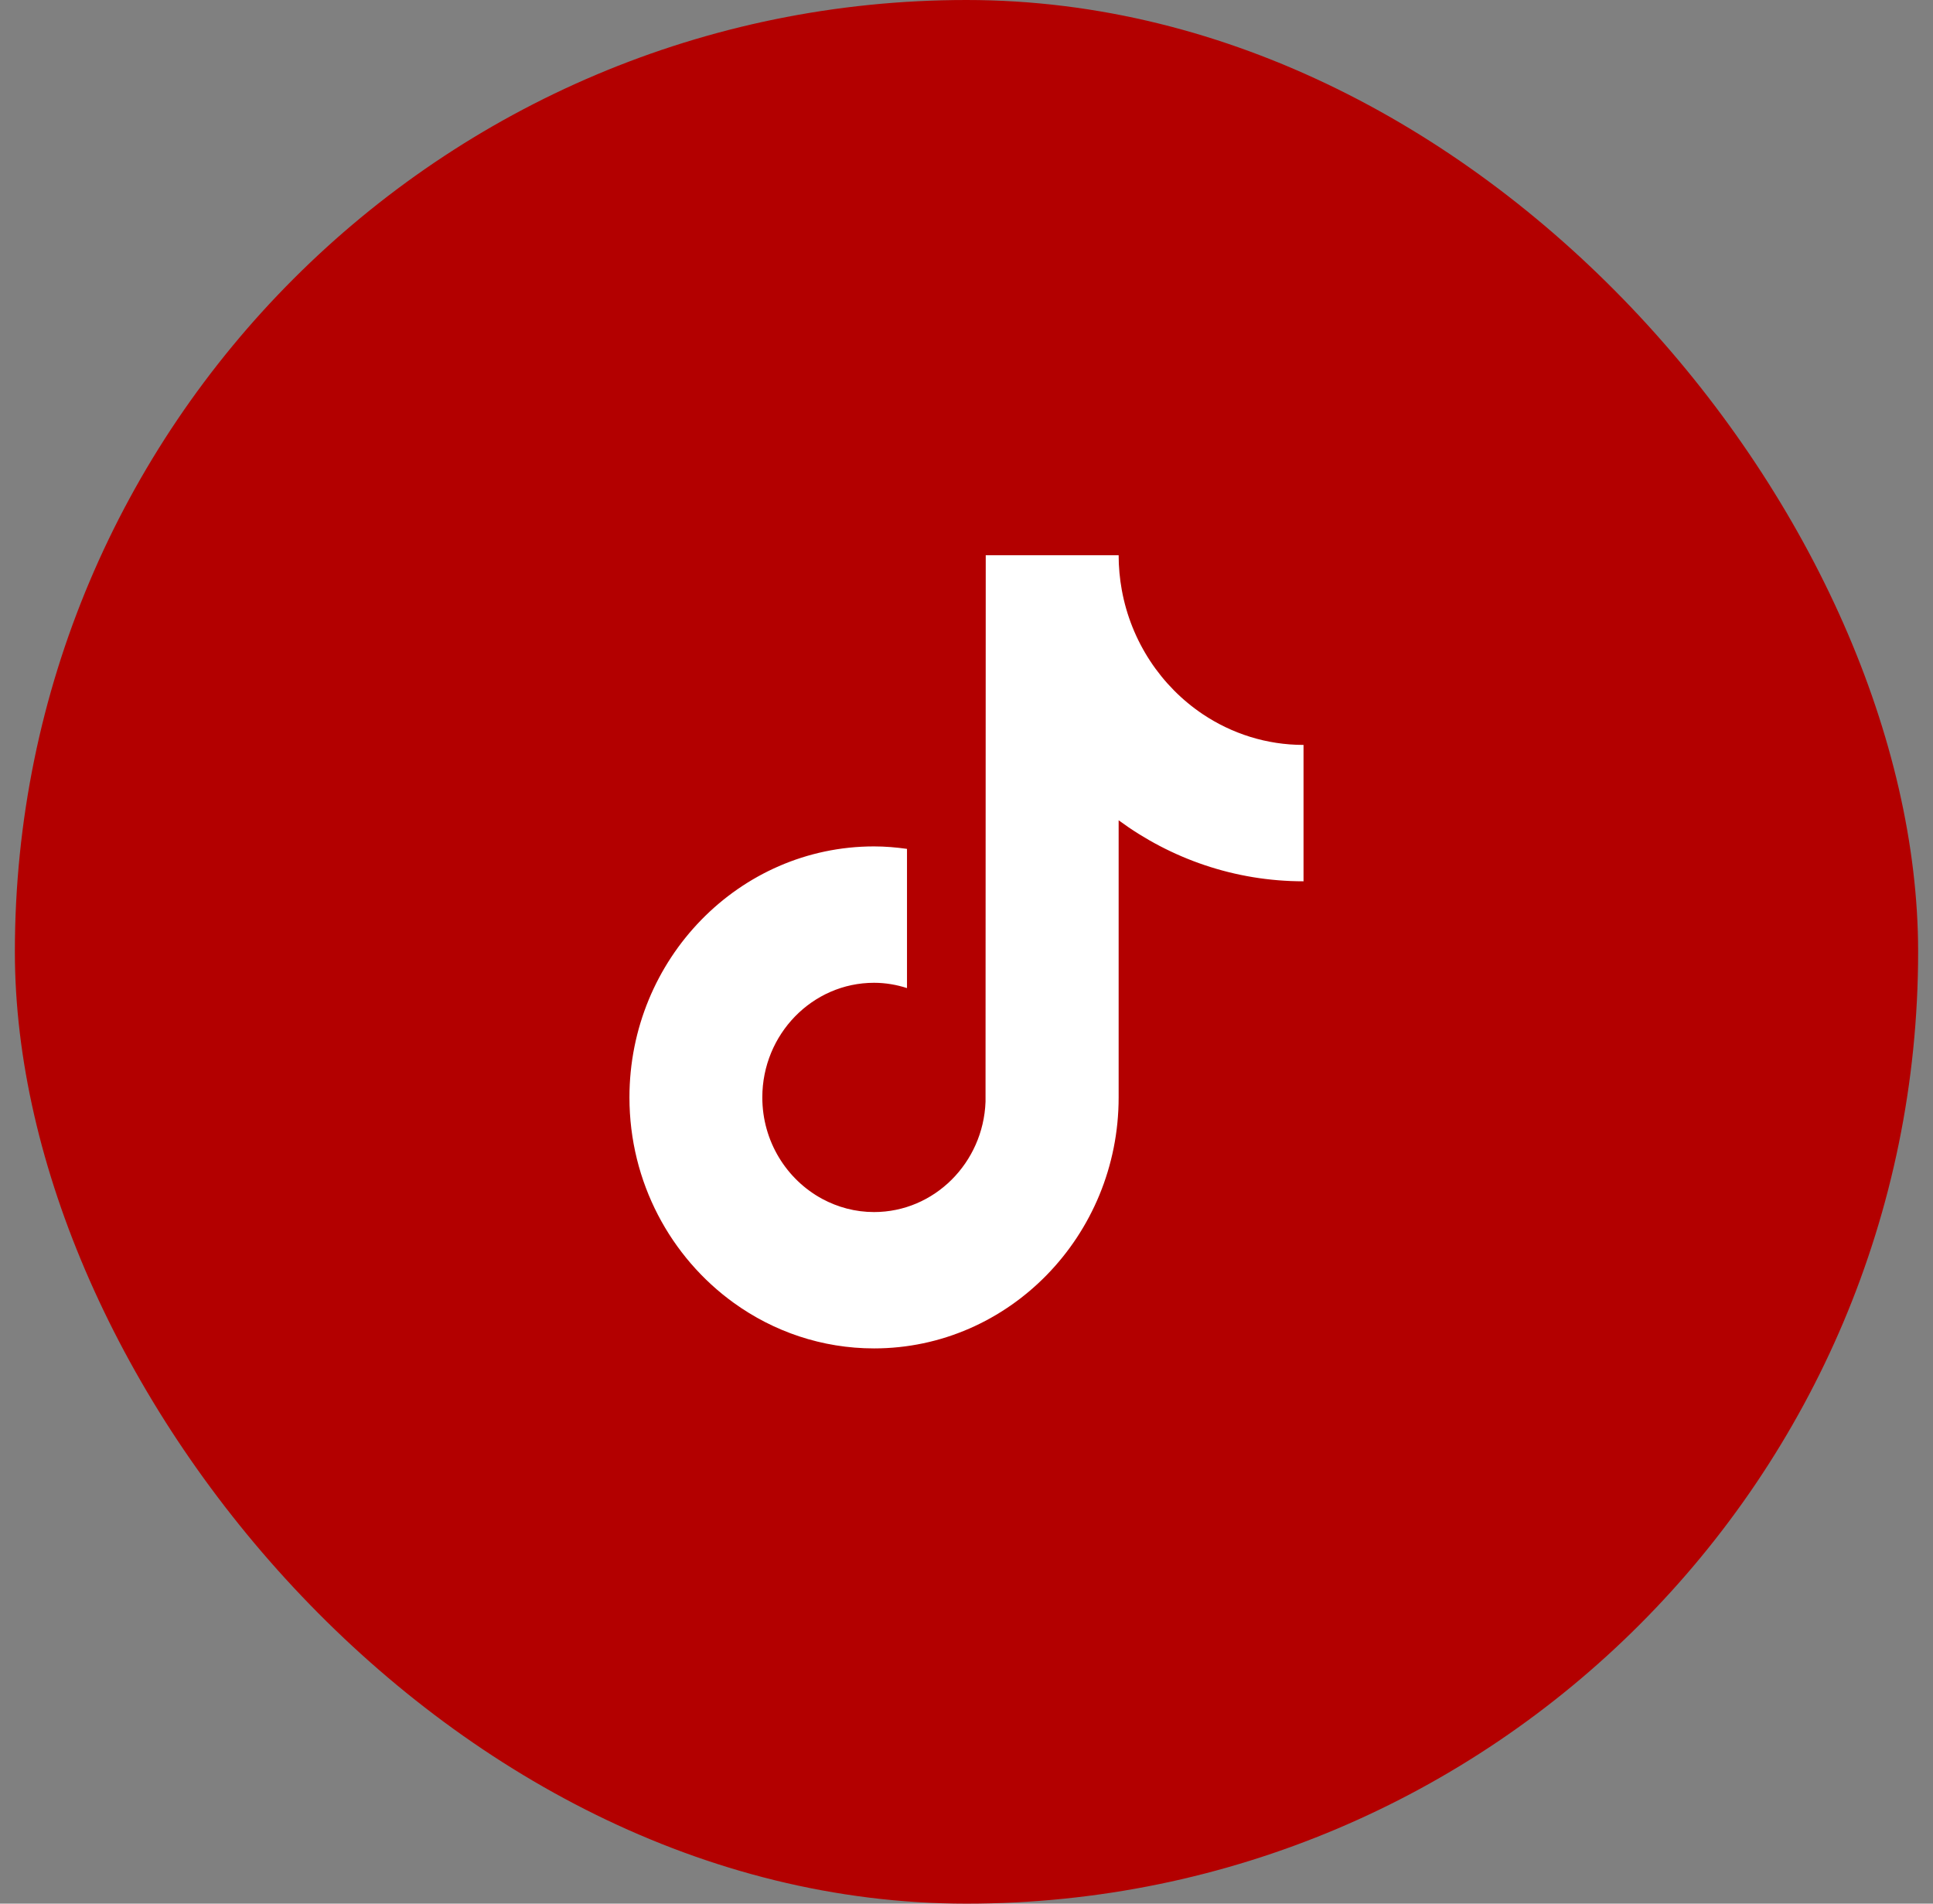 <svg width="65" height="64" viewBox="0 0 65 64" fill="none" xmlns="http://www.w3.org/2000/svg">
<rect x="0" y="0" width="65" height="64" fill="#808080" stroke="none"/>
<g clip-path="url(#clip0_67_776)">
<rect x="0.5" width="64" height="64" rx="32" fill="#B30000"/>
<g clip-path="url(#clip1_67_776)">
<path d="M40.447 24.012C39.047 23.075 38.037 21.576 37.721 19.83C37.653 19.453 37.616 19.064 37.616 18.666H33.147L33.14 37.04C33.065 39.097 31.414 40.749 29.391 40.749C28.762 40.749 28.17 40.587 27.648 40.306C26.453 39.66 25.634 38.375 25.634 36.895C25.634 34.77 27.32 33.041 29.39 33.041C29.777 33.041 30.148 33.106 30.499 33.219V28.539C30.136 28.488 29.767 28.456 29.39 28.456C24.855 28.456 21.166 32.242 21.166 36.895C21.166 39.75 22.556 42.276 24.677 43.804C26.013 44.767 27.639 45.333 29.391 45.333C33.926 45.333 37.616 41.548 37.616 36.895V27.578C39.368 28.868 41.516 29.629 43.833 29.629V25.044C42.585 25.044 41.422 24.664 40.447 24.012Z" fill="white"/>
</g>
</g>
<defs>
<clipPath id="clip0_67_776">
<rect width="64" height="64" fill="white" transform="translate(0.5)"/>
</clipPath>
<clipPath id="clip1_67_776">
<rect width="22.667" height="26.667" fill="white" transform="translate(21.166 18.666)"/>
</clipPath>
</defs>
</svg>
